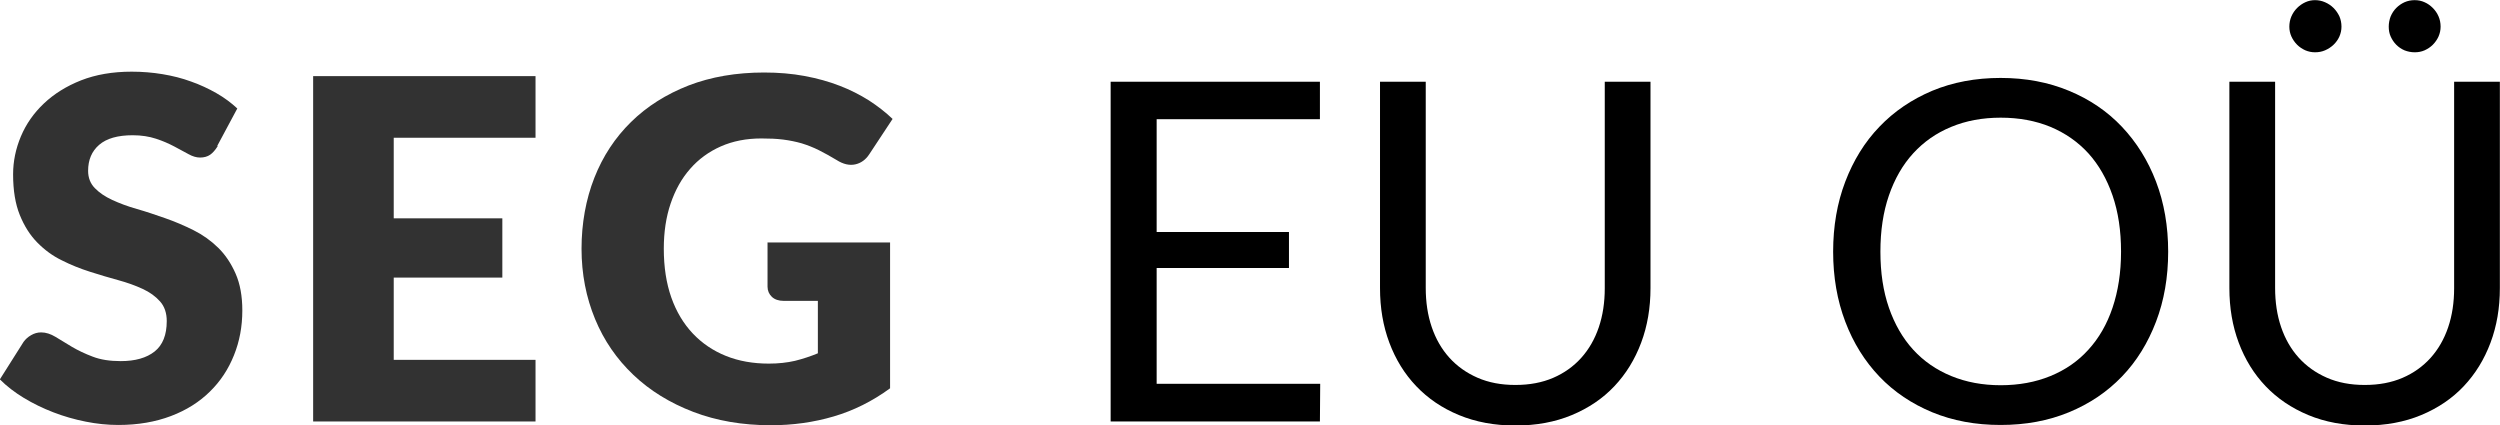 <?xml version="1.0" encoding="UTF-8"?>
<svg id="Isolation_Mode" data-name="Isolation Mode" xmlns="http://www.w3.org/2000/svg" viewBox="0 0 179.31 30.51">
  <defs>
    <style>
      .cls-1 {
        isolation: isolate;
      }

      .cls-2, .cls-3 {
        stroke-width: 0px;
      }

      .cls-3 {
        fill: #323232;
      }
    </style>
  </defs>
  <g class="cls-1">
    <path class="cls-3" d="m15.61,10.49c-.17.27-.35.48-.54.61s-.43.2-.72.2c-.26,0-.54-.08-.84-.25-.3-.16-.64-.35-1.02-.55s-.81-.39-1.3-.55c-.49-.16-1.04-.25-1.67-.25-1.08,0-1.88.23-2.41.69-.53.46-.79,1.08-.79,1.86,0,.5.16.91.48,1.24.32.33.73.61,1.25.85s1.1.46,1.77.65,1.34.42,2.03.66c.69.24,1.37.53,2.03.86.66.33,1.25.75,1.77,1.26.52.51.93,1.13,1.25,1.86.32.73.48,1.61.48,2.64,0,1.15-.2,2.22-.6,3.21-.4,1-.97,1.87-1.73,2.61-.75.74-1.68,1.33-2.79,1.75s-2.36.64-3.77.64c-.77,0-1.56-.08-2.35-.24-.8-.16-1.57-.38-2.32-.67-.75-.29-1.45-.63-2.11-1.03s-1.23-.84-1.72-1.33l1.7-2.69c.14-.19.31-.35.54-.48.22-.13.46-.2.72-.2.34,0,.68.11,1.03.32.35.22.74.45,1.17.71.44.26.94.5,1.5.71.57.22,1.23.32,2.01.32,1.04,0,1.85-.23,2.43-.69.58-.46.87-1.19.87-2.18,0-.58-.16-1.05-.48-1.41-.32-.36-.73-.66-1.25-.9-.52-.24-1.1-.45-1.76-.63-.66-.18-1.33-.38-2.02-.6-.69-.22-1.37-.49-2.02-.82-.66-.32-1.24-.75-1.76-1.28-.52-.53-.93-1.18-1.25-1.97-.32-.79-.48-1.76-.48-2.92,0-.93.19-1.84.56-2.72.37-.88.92-1.67,1.65-2.36.73-.69,1.61-1.24,2.67-1.66,1.05-.41,2.26-.62,3.62-.62.76,0,1.5.06,2.22.18s1.4.29,2.05.53c.65.23,1.25.51,1.81.83.56.32,1.06.69,1.5,1.1l-1.43,2.67Z"/>
    <path class="cls-3" d="m28.24,9.88v5.78h7.79v4.25h-7.79v5.9h10.17v4.42h-15.95V5.46h15.95v4.42h-10.17Z"/>
    <path class="cls-3" d="m55.03,17.39h8.81v10.46c-1.27.93-2.62,1.6-4.05,2.02-1.43.42-2.93.63-4.5.63-2.04,0-3.9-.32-5.57-.96s-3.1-1.52-4.29-2.65c-1.19-1.13-2.11-2.46-2.75-4.01s-.97-3.23-.97-5.04.31-3.54.92-5.09c.61-1.55,1.49-2.88,2.63-4,1.14-1.12,2.52-1.99,4.13-2.62,1.61-.62,3.42-.93,5.41-.93,1.03,0,2,.08,2.91.25s1.74.4,2.51.7c.76.29,1.46.65,2.1,1.05.63.41,1.2.85,1.7,1.33l-1.67,2.53c-.26.4-.6.64-1.01.73-.41.09-.86-.01-1.33-.31-.45-.27-.88-.51-1.28-.71s-.81-.36-1.23-.49c-.42-.12-.86-.21-1.33-.27s-.99-.08-1.56-.08c-1.08,0-2.05.19-2.91.57-.86.38-1.6.92-2.2,1.61-.61.69-1.07,1.52-1.4,2.49-.33.97-.49,2.05-.49,3.24,0,1.31.18,2.48.54,3.5.36,1.02.88,1.88,1.54,2.58.66.7,1.46,1.24,2.38,1.61s1.95.55,3.07.55c.69,0,1.32-.07,1.88-.2.56-.14,1.11-.32,1.64-.54v-3.76h-2.45c-.36,0-.65-.1-.85-.29-.2-.19-.31-.44-.31-.73v-3.16Z"/>
  </g>
  <g class="cls-1">
    <path class="cls-2" d="m94.69,27.54l-.02,2.69h-15.01V5.86h15.01v2.69h-11.71v8.09h9.49v2.58h-9.49v8.31h11.73Z"/>
    <path class="cls-2" d="m108.7,27.61c1.01,0,1.91-.17,2.7-.51.79-.34,1.46-.82,2.01-1.43.55-.61.97-1.34,1.26-2.19s.43-1.79.43-2.8V5.86h3.28v14.81c0,1.41-.22,2.71-.67,3.91-.45,1.2-1.09,2.24-1.92,3.12s-1.85,1.57-3.05,2.07-2.55.75-4.05.75-2.84-.25-4.05-.75-2.22-1.19-3.06-2.07c-.84-.88-1.48-1.92-1.93-3.12s-.67-2.5-.67-3.91V5.86h3.28v14.79c0,1.02.14,1.96.43,2.81.29.85.71,1.58,1.26,2.19.55.61,1.22,1.09,2.02,1.44.8.35,1.7.52,2.71.52Z"/>
    <path class="cls-2" d="m155.51,18.05c0,1.83-.29,3.5-.87,5.02s-1.39,2.84-2.45,3.94-2.32,1.95-3.8,2.56c-1.48.61-3.11.91-4.9.91s-3.42-.3-4.9-.91c-1.47-.61-2.74-1.46-3.79-2.56-1.05-1.1-1.87-2.41-2.45-3.94s-.87-3.2-.87-5.02.29-3.5.87-5.02,1.39-2.84,2.45-3.94c1.05-1.1,2.32-1.96,3.79-2.58,1.47-.61,3.1-.92,4.9-.92s3.43.31,4.9.92c1.48.61,2.75,1.47,3.8,2.58,1.05,1.11,1.87,2.42,2.45,3.94s.87,3.2.87,5.02Zm-3.38,0c0-1.5-.2-2.84-.61-4.03-.41-1.19-.99-2.2-1.73-3.02-.75-.82-1.65-1.45-2.72-1.9-1.07-.44-2.26-.66-3.57-.66s-2.49.22-3.55.66c-1.07.44-1.97,1.07-2.73,1.9-.75.82-1.33,1.83-1.74,3.02-.41,1.19-.61,2.53-.61,4.03s.2,2.84.61,4.02c.41,1.18.99,2.19,1.74,3.01.75.82,1.66,1.45,2.73,1.89,1.07.44,2.25.66,3.55.66s2.5-.22,3.57-.66c1.07-.44,1.97-1.06,2.72-1.89.75-.82,1.33-1.82,1.73-3.01s.61-2.52.61-4.02Z"/>
    <path class="cls-2" d="m169.62,27.61c1.01,0,1.91-.17,2.7-.51.79-.34,1.46-.82,2.01-1.43.55-.61.97-1.34,1.26-2.19.29-.85.43-1.79.43-2.8V5.86h3.28v14.81c0,1.41-.22,2.71-.67,3.91-.45,1.2-1.09,2.24-1.92,3.12s-1.85,1.57-3.05,2.07c-1.2.5-2.55.75-4.05.75s-2.85-.25-4.05-.75-2.22-1.19-3.06-2.07-1.48-1.92-1.93-3.12c-.45-1.2-.67-2.5-.67-3.91V5.86h3.28v14.79c0,1.02.14,1.96.43,2.81.29.85.71,1.58,1.26,2.19.55.61,1.22,1.09,2.02,1.44s1.7.52,2.71.52Zm-1.68-25.7c0,.25-.05.48-.15.71-.1.22-.24.42-.42.59s-.38.3-.61.4c-.23.1-.47.14-.72.14s-.47-.05-.69-.14c-.22-.1-.42-.23-.59-.4s-.31-.37-.41-.59c-.1-.22-.15-.46-.15-.71s.05-.51.15-.74c.1-.23.24-.43.41-.6s.37-.31.59-.41c.22-.1.45-.15.69-.15.25,0,.49.05.72.15.23.1.44.24.61.41s.31.37.42.6c.1.23.15.48.15.74Zm7.11,0c0,.25-.05.48-.15.71-.1.22-.24.42-.41.59s-.37.3-.59.4c-.23.1-.46.14-.71.14s-.5-.05-.73-.14c-.23-.1-.42-.23-.59-.4s-.3-.37-.4-.59c-.1-.22-.14-.46-.14-.71s.05-.51.14-.74c.1-.23.23-.43.4-.6s.37-.31.59-.41c.23-.1.47-.15.73-.15s.49.05.71.15c.23.1.42.24.59.41s.31.37.41.6.15.48.15.74Z"/>
  </g>
</svg>